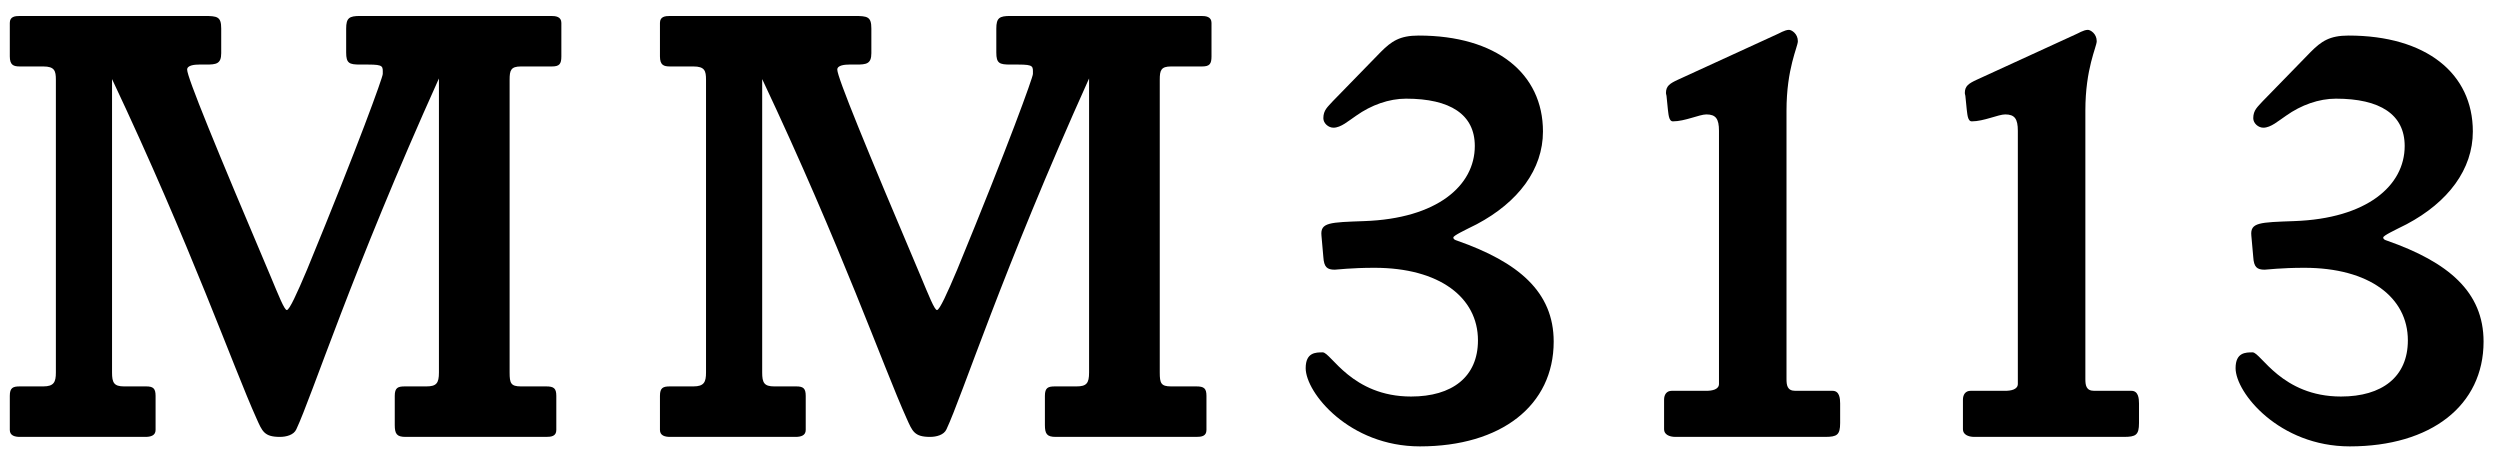 <svg width="103" height="19" viewBox="0 0 103 19" fill="none" xmlns="http://www.w3.org/2000/svg">
<path d="M102.323 14.075C102.323 16.701 100.165 18.391 96.811 18.391C93.9 18.391 92.106 16.181 92.106 15.167C92.106 14.517 92.522 14.517 92.808 14.517C93.145 14.517 94.004 16.337 96.448 16.337C98.138 16.337 99.204 15.531 99.204 14.023C99.204 12.255 97.618 11.033 94.939 11.033C93.978 11.033 93.379 11.111 93.302 11.111C92.99 11.111 92.859 11.007 92.834 10.591L92.755 9.707C92.704 9.161 93.094 9.161 94.523 9.109C97.513 9.005 99.073 7.653 99.073 6.015C99.073 4.715 98.059 4.065 96.24 4.065C95.537 4.065 94.809 4.325 94.186 4.767C93.874 4.975 93.561 5.261 93.249 5.261C93.041 5.261 92.834 5.079 92.834 4.871C92.834 4.533 93.016 4.403 93.224 4.169L95.2 2.141C95.641 1.699 95.98 1.465 96.76 1.465C99.957 1.465 101.881 3.025 101.881 5.417C101.881 6.977 100.867 8.329 99.151 9.239C98.632 9.499 98.189 9.707 98.189 9.785C98.189 9.863 98.267 9.889 98.346 9.915C100.867 10.799 102.323 12.021 102.323 14.075Z" fill="black"/>
<path d="M88.127 17.428C88.127 17.922 87.997 18 87.503 18H81.341C81.081 18 80.873 17.896 80.873 17.689V16.466C80.873 16.259 80.977 16.102 81.185 16.102H82.615C82.849 16.102 83.135 16.05 83.135 15.816V5.39C83.135 4.896 83.005 4.714 82.615 4.714C82.329 4.714 81.731 5 81.237 5C81.055 5 81.055 4.662 81.029 4.506L80.977 3.986C80.977 3.934 80.951 3.882 80.951 3.83C80.951 3.544 81.107 3.44 81.445 3.284L85.527 1.412C85.605 1.386 85.839 1.23 86.021 1.23C86.125 1.23 86.385 1.386 86.385 1.698C86.385 1.932 85.917 2.816 85.917 4.558V15.608C85.917 15.868 85.943 16.102 86.281 16.102H87.815C88.101 16.102 88.127 16.415 88.127 16.622V17.428Z" fill="black"/>
<path d="M75.814 17.428C75.814 17.922 75.684 18 75.19 18H69.028C68.768 18 68.56 17.896 68.56 17.689V16.466C68.56 16.259 68.664 16.102 68.872 16.102H70.302C70.536 16.102 70.822 16.05 70.822 15.816V5.39C70.822 4.896 70.692 4.714 70.302 4.714C70.016 4.714 69.418 5 68.924 5C68.742 5 68.742 4.662 68.716 4.506L68.664 3.986C68.664 3.934 68.638 3.882 68.638 3.83C68.638 3.544 68.794 3.44 69.132 3.284L73.214 1.412C73.292 1.386 73.526 1.23 73.708 1.23C73.812 1.23 74.072 1.386 74.072 1.698C74.072 1.932 73.604 2.816 73.604 4.558V15.608C73.604 15.868 73.63 16.102 73.968 16.102H75.502C75.788 16.102 75.814 16.415 75.814 16.622V17.428Z" fill="black"/>
<path d="M64.012 14.075C64.012 16.701 61.854 18.391 58.5 18.391C55.588 18.391 53.794 16.181 53.794 15.167C53.794 14.517 54.21 14.517 54.496 14.517C54.834 14.517 55.692 16.337 58.136 16.337C59.826 16.337 60.892 15.531 60.892 14.023C60.892 12.255 59.306 11.033 56.628 11.033C55.666 11.033 55.068 11.111 54.99 11.111C54.678 11.111 54.548 11.007 54.522 10.591L54.444 9.707C54.392 9.161 54.782 9.161 56.212 9.109C59.202 9.005 60.762 7.653 60.762 6.015C60.762 4.715 59.748 4.065 57.928 4.065C57.226 4.065 56.498 4.325 55.874 4.767C55.562 4.975 55.25 5.261 54.938 5.261C54.73 5.261 54.522 5.079 54.522 4.871C54.522 4.533 54.704 4.403 54.912 4.169L56.888 2.141C57.33 1.699 57.668 1.465 58.448 1.465C61.646 1.465 63.57 3.025 63.57 5.417C63.57 6.977 62.556 8.329 60.84 9.239C60.32 9.499 59.878 9.707 59.878 9.785C59.878 9.863 59.956 9.889 60.034 9.915C62.556 10.799 64.012 12.021 64.012 14.075Z" fill="black"/>
<path d="M49.914 2.322C49.914 2.634 49.836 2.738 49.524 2.738H48.25C47.834 2.738 47.782 2.894 47.782 3.284V15.348C47.782 15.79 47.834 15.92 48.25 15.92H49.29C49.602 15.92 49.706 15.998 49.706 16.31V17.714C49.706 17.974 49.498 18 49.29 18H43.492C43.128 18 43.05 17.87 43.05 17.506V16.31C43.05 15.972 43.18 15.92 43.466 15.92H44.35C44.766 15.92 44.87 15.79 44.87 15.348V3.232C41.282 11.188 39.644 16.31 38.994 17.688C38.89 17.922 38.578 18 38.318 18C37.668 18 37.59 17.766 37.356 17.246C36.394 15.114 34.678 10.2 31.402 3.258V15.348C31.402 15.764 31.48 15.92 31.896 15.92H32.806C33.092 15.92 33.196 15.998 33.196 16.31V17.714C33.196 17.948 32.988 18 32.78 18H27.606C27.398 18 27.19 17.948 27.19 17.714V16.31C27.19 15.972 27.32 15.92 27.606 15.92H28.568C29.01 15.92 29.088 15.738 29.088 15.348V3.284C29.088 2.92 29.036 2.738 28.568 2.738H27.606C27.346 2.738 27.19 2.686 27.19 2.322V0.944C27.19 0.684 27.398 0.658 27.606 0.658H35.198C35.744 0.658 35.9 0.684 35.9 1.178V2.192C35.9 2.634 35.692 2.66 35.276 2.66H34.99C34.808 2.66 34.496 2.686 34.496 2.868C34.496 3.18 35.666 6.04 37.928 11.37C38.266 12.176 38.5 12.774 38.604 12.774C38.708 12.774 39.02 12.098 39.436 11.11C41.568 5.936 42.556 3.18 42.556 3.05C42.556 2.738 42.608 2.66 41.958 2.66H41.62C41.178 2.66 41.048 2.608 41.048 2.166V1.178C41.048 0.736 41.178 0.658 41.62 0.658H49.498C49.68 0.658 49.914 0.684 49.914 0.944V2.322Z" fill="black"/>
<path d="M23.128 2.322C23.128 2.634 23.05 2.738 22.738 2.738H21.464C21.048 2.738 20.996 2.894 20.996 3.284V15.348C20.996 15.79 21.048 15.92 21.464 15.92H22.504C22.816 15.92 22.92 15.998 22.92 16.31V17.714C22.92 17.974 22.712 18 22.504 18H16.706C16.342 18 16.264 17.87 16.264 17.506V16.31C16.264 15.972 16.394 15.92 16.68 15.92H17.564C17.98 15.92 18.084 15.79 18.084 15.348V3.232C14.496 11.188 12.858 16.31 12.208 17.688C12.104 17.922 11.792 18 11.532 18C10.882 18 10.804 17.766 10.57 17.246C9.608 15.114 7.892 10.2 4.616 3.258V15.348C4.616 15.764 4.694 15.92 5.11 15.92H6.02C6.306 15.92 6.41 15.998 6.41 16.31V17.714C6.41 17.948 6.202 18 5.994 18H0.82C0.612 18 0.404 17.948 0.404 17.714V16.31C0.404 15.972 0.534 15.92 0.82 15.92H1.782C2.224 15.92 2.302 15.738 2.302 15.348V3.284C2.302 2.92 2.25 2.738 1.782 2.738H0.82C0.56 2.738 0.404 2.686 0.404 2.322V0.944C0.404 0.684 0.612 0.658 0.82 0.658H8.412C8.958 0.658 9.114 0.684 9.114 1.178V2.192C9.114 2.634 8.906 2.66 8.49 2.66H8.204C8.022 2.66 7.71 2.686 7.71 2.868C7.71 3.18 8.88 6.04 11.142 11.37C11.48 12.176 11.714 12.774 11.818 12.774C11.922 12.774 12.234 12.098 12.65 11.11C14.782 5.936 15.77 3.18 15.77 3.05C15.77 2.738 15.822 2.66 15.172 2.66H14.834C14.392 2.66 14.262 2.608 14.262 2.166V1.178C14.262 0.736 14.392 0.658 14.834 0.658H22.712C22.894 0.658 23.128 0.684 23.128 0.944V2.322Z" fill="black"/>
</svg>
